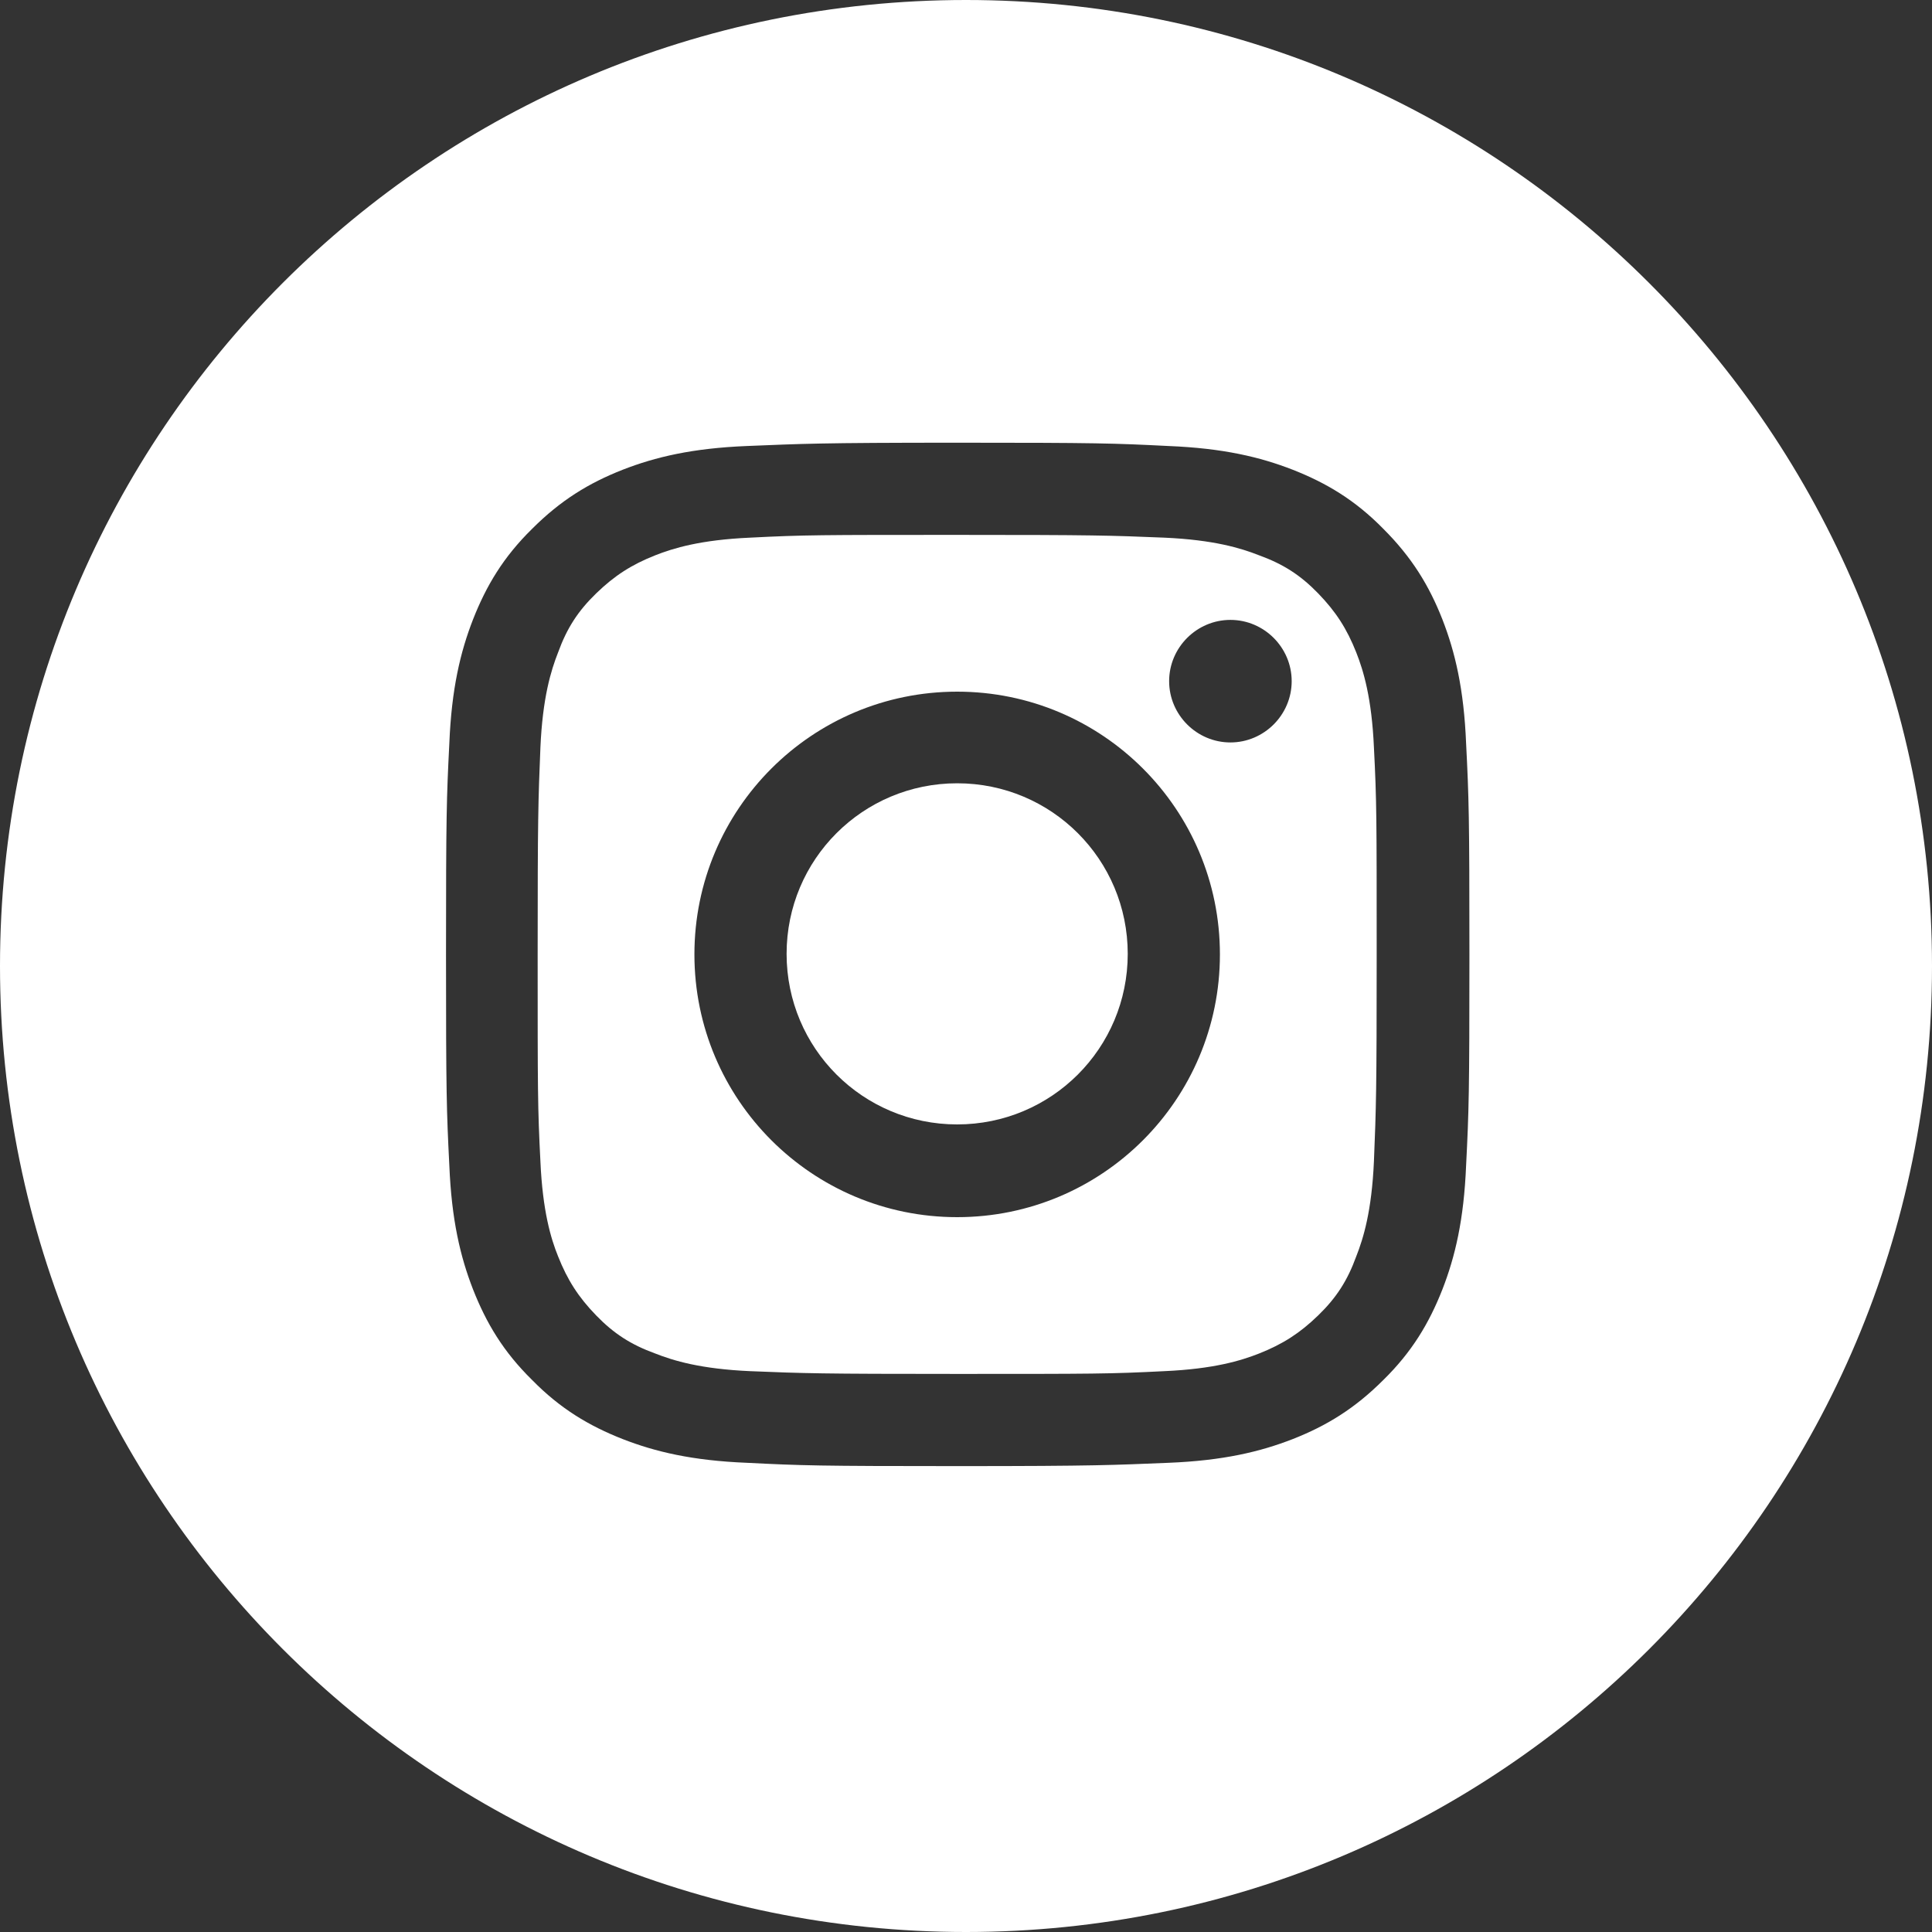 <?xml version="1.0" encoding="UTF-8"?><svg id="_レイヤー_2" xmlns="http://www.w3.org/2000/svg" viewBox="0 0 35 35"><rect x="0" y="0" width="35" height="35" fill="#333333" stroke="none"/><defs><style>.cls-1{fill:#fff;}</style></defs><g id="_レイヤー_1-2"><path class="cls-1" d="M24.57,11.82c-.17-.43-.37-.74-.69-1.07s-.63-.53-1.07-.69c-.33-.13-.82-.28-1.72-.32-.98-.04-1.27-.05-3.75-.05s-2.77,0-3.75.05c-.9.04-1.39.19-1.72.32-.43.17-.74.37-1.07.69s-.53.63-.69,1.07c-.13.33-.28.82-.32,1.72-.04.98-.05,1.27-.05,3.75s0,2.77.05,3.75c.04.9.19,1.4.32,1.72.17.43.37.74.69,1.07s.63.53,1.07.69c.33.13.82.28,1.72.32.98.04,1.27.05,3.75.05s2.77,0,3.75-.05c.9-.04,1.39-.19,1.72-.32.43-.17.74-.37,1.07-.69s.53-.63.69-1.07c.13-.33.28-.82.32-1.72.04-.98.05-1.27.05-3.75s0-2.77-.05-3.75c-.04-.9-.19-1.39-.32-1.72ZM17.34,22.05c-2.63,0-4.76-2.13-4.76-4.76s2.13-4.76,4.76-4.76,4.76,2.13,4.76,4.76-2.13,4.76-4.76,4.76ZM22.29,13.45c-.61,0-1.11-.5-1.11-1.11s.5-1.11,1.11-1.11,1.11.5,1.11,1.11-.5,1.11-1.11,1.11Z"/><path class="cls-1" d="M17.5,0C7.83,0,0,7.83,0,17.5s7.83,17.5,17.5,17.5,17.5-7.83,17.5-17.5S27.16,0,17.5,0ZM26.56,21.11c-.04.99-.2,1.66-.43,2.25-.24.61-.55,1.13-1.07,1.64-.52.52-1.03.83-1.64,1.07-.59.23-1.26.39-2.25.43-.99.04-1.3.06-3.82.06s-2.83-.01-3.82-.06c-.99-.04-1.66-.2-2.25-.43-.61-.24-1.13-.55-1.64-1.07-.52-.51-.83-1.03-1.07-1.64-.23-.59-.39-1.26-.43-2.25-.05-.99-.06-1.3-.06-3.82s.01-2.83.06-3.82c.04-.99.2-1.66.43-2.25.24-.61.55-1.13,1.07-1.64.52-.52,1.03-.83,1.64-1.07.59-.23,1.26-.39,2.25-.43.99-.04,1.3-.06,3.82-.06s2.83.01,3.82.06c.99.04,1.66.2,2.25.43.61.24,1.13.55,1.64,1.07.52.52.83,1.03,1.07,1.64.23.59.39,1.26.43,2.25.05.99.06,1.3.06,3.82s-.01,2.83-.06,3.82Z"/><path class="cls-1" d="M17.34,14.19c-1.71,0-3.09,1.38-3.09,3.09s1.38,3.09,3.09,3.09,3.09-1.38,3.09-3.09-1.38-3.09-3.09-3.09Z"/></g></svg>
